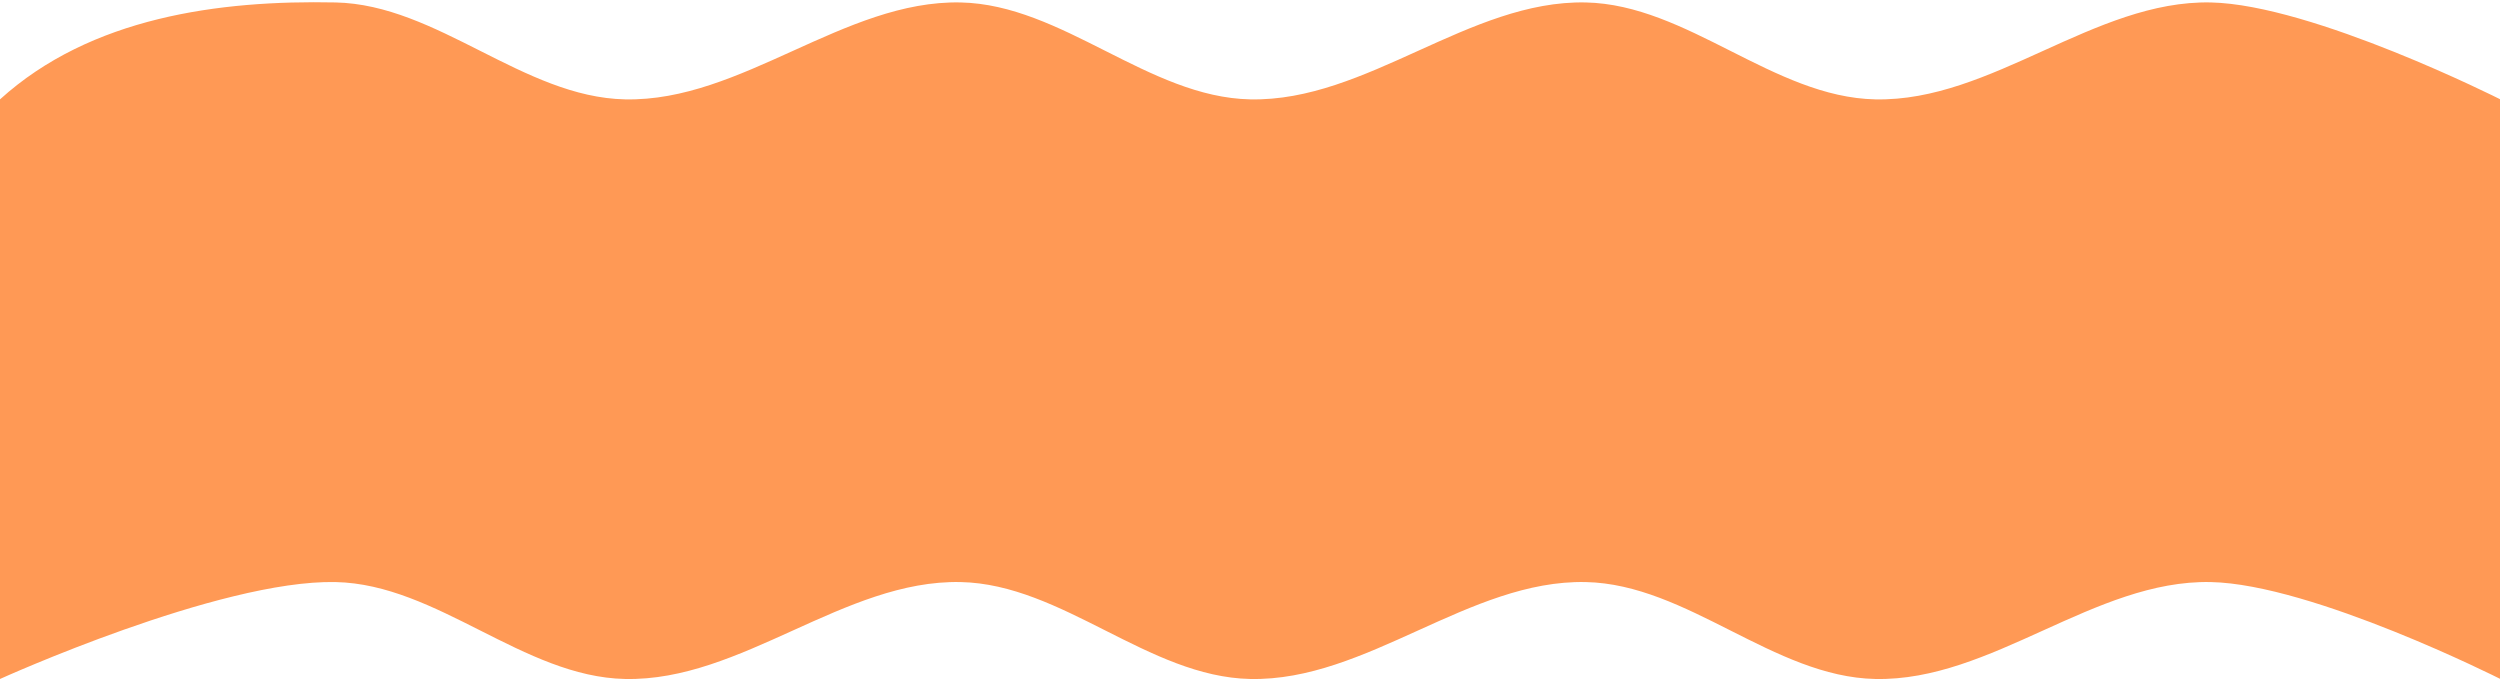 <?xml version="1.0" encoding="UTF-8"?>
<!DOCTYPE svg PUBLIC '-//W3C//DTD SVG 1.0//EN'
          'http://www.w3.org/TR/2001/REC-SVG-20010904/DTD/svg10.dtd'>
<svg height="30.3" preserveAspectRatio="xMidYMid meet" version="1.0" viewBox="-0.0 -0.1 111.2 30.3" width="111.2" xmlns="http://www.w3.org/2000/svg" xmlns:xlink="http://www.w3.org/1999/xlink" zoomAndPan="magnify"
><g id="change1_1"
  ><path d="m -444.102,935.499 c 4.526,0.095 8.353,4.216 12.879,4.311 5.177,0.108 9.748,-4.419 14.925,-4.311 4.526,0.095 8.353,4.216 12.879,4.311 5.177,0.108 9.748,-4.419 14.925,-4.311 4.526,0.095 8.353,4.216 12.879,4.311 5.177,0.108 9.748,-4.419 14.925,-4.311 4.526,0.095 12.879,4.311 12.879,4.311 v 25.781 c 0,0 -8.353,-4.216 -12.879,-4.311 -5.177,-0.108 -9.748,4.419 -14.925,4.311 -4.526,-0.095 -8.353,-4.216 -12.879,-4.311 -5.177,-0.108 -9.748,4.419 -14.925,4.311 -4.526,-0.095 -8.353,-4.216 -12.879,-4.311 -5.177,-0.108 -9.748,4.419 -14.925,4.311 -4.526,-0.095 -8.353,-4.216 -12.879,-4.311 -5.177,-0.108 -14.925,4.311 -14.925,4.311 v -25.781 c 4.037,-3.658 9.748,-4.419 14.925,-4.311 z" fill="#f95" transform="translate(459.027 -935.49)"
  /></g
></svg
>
